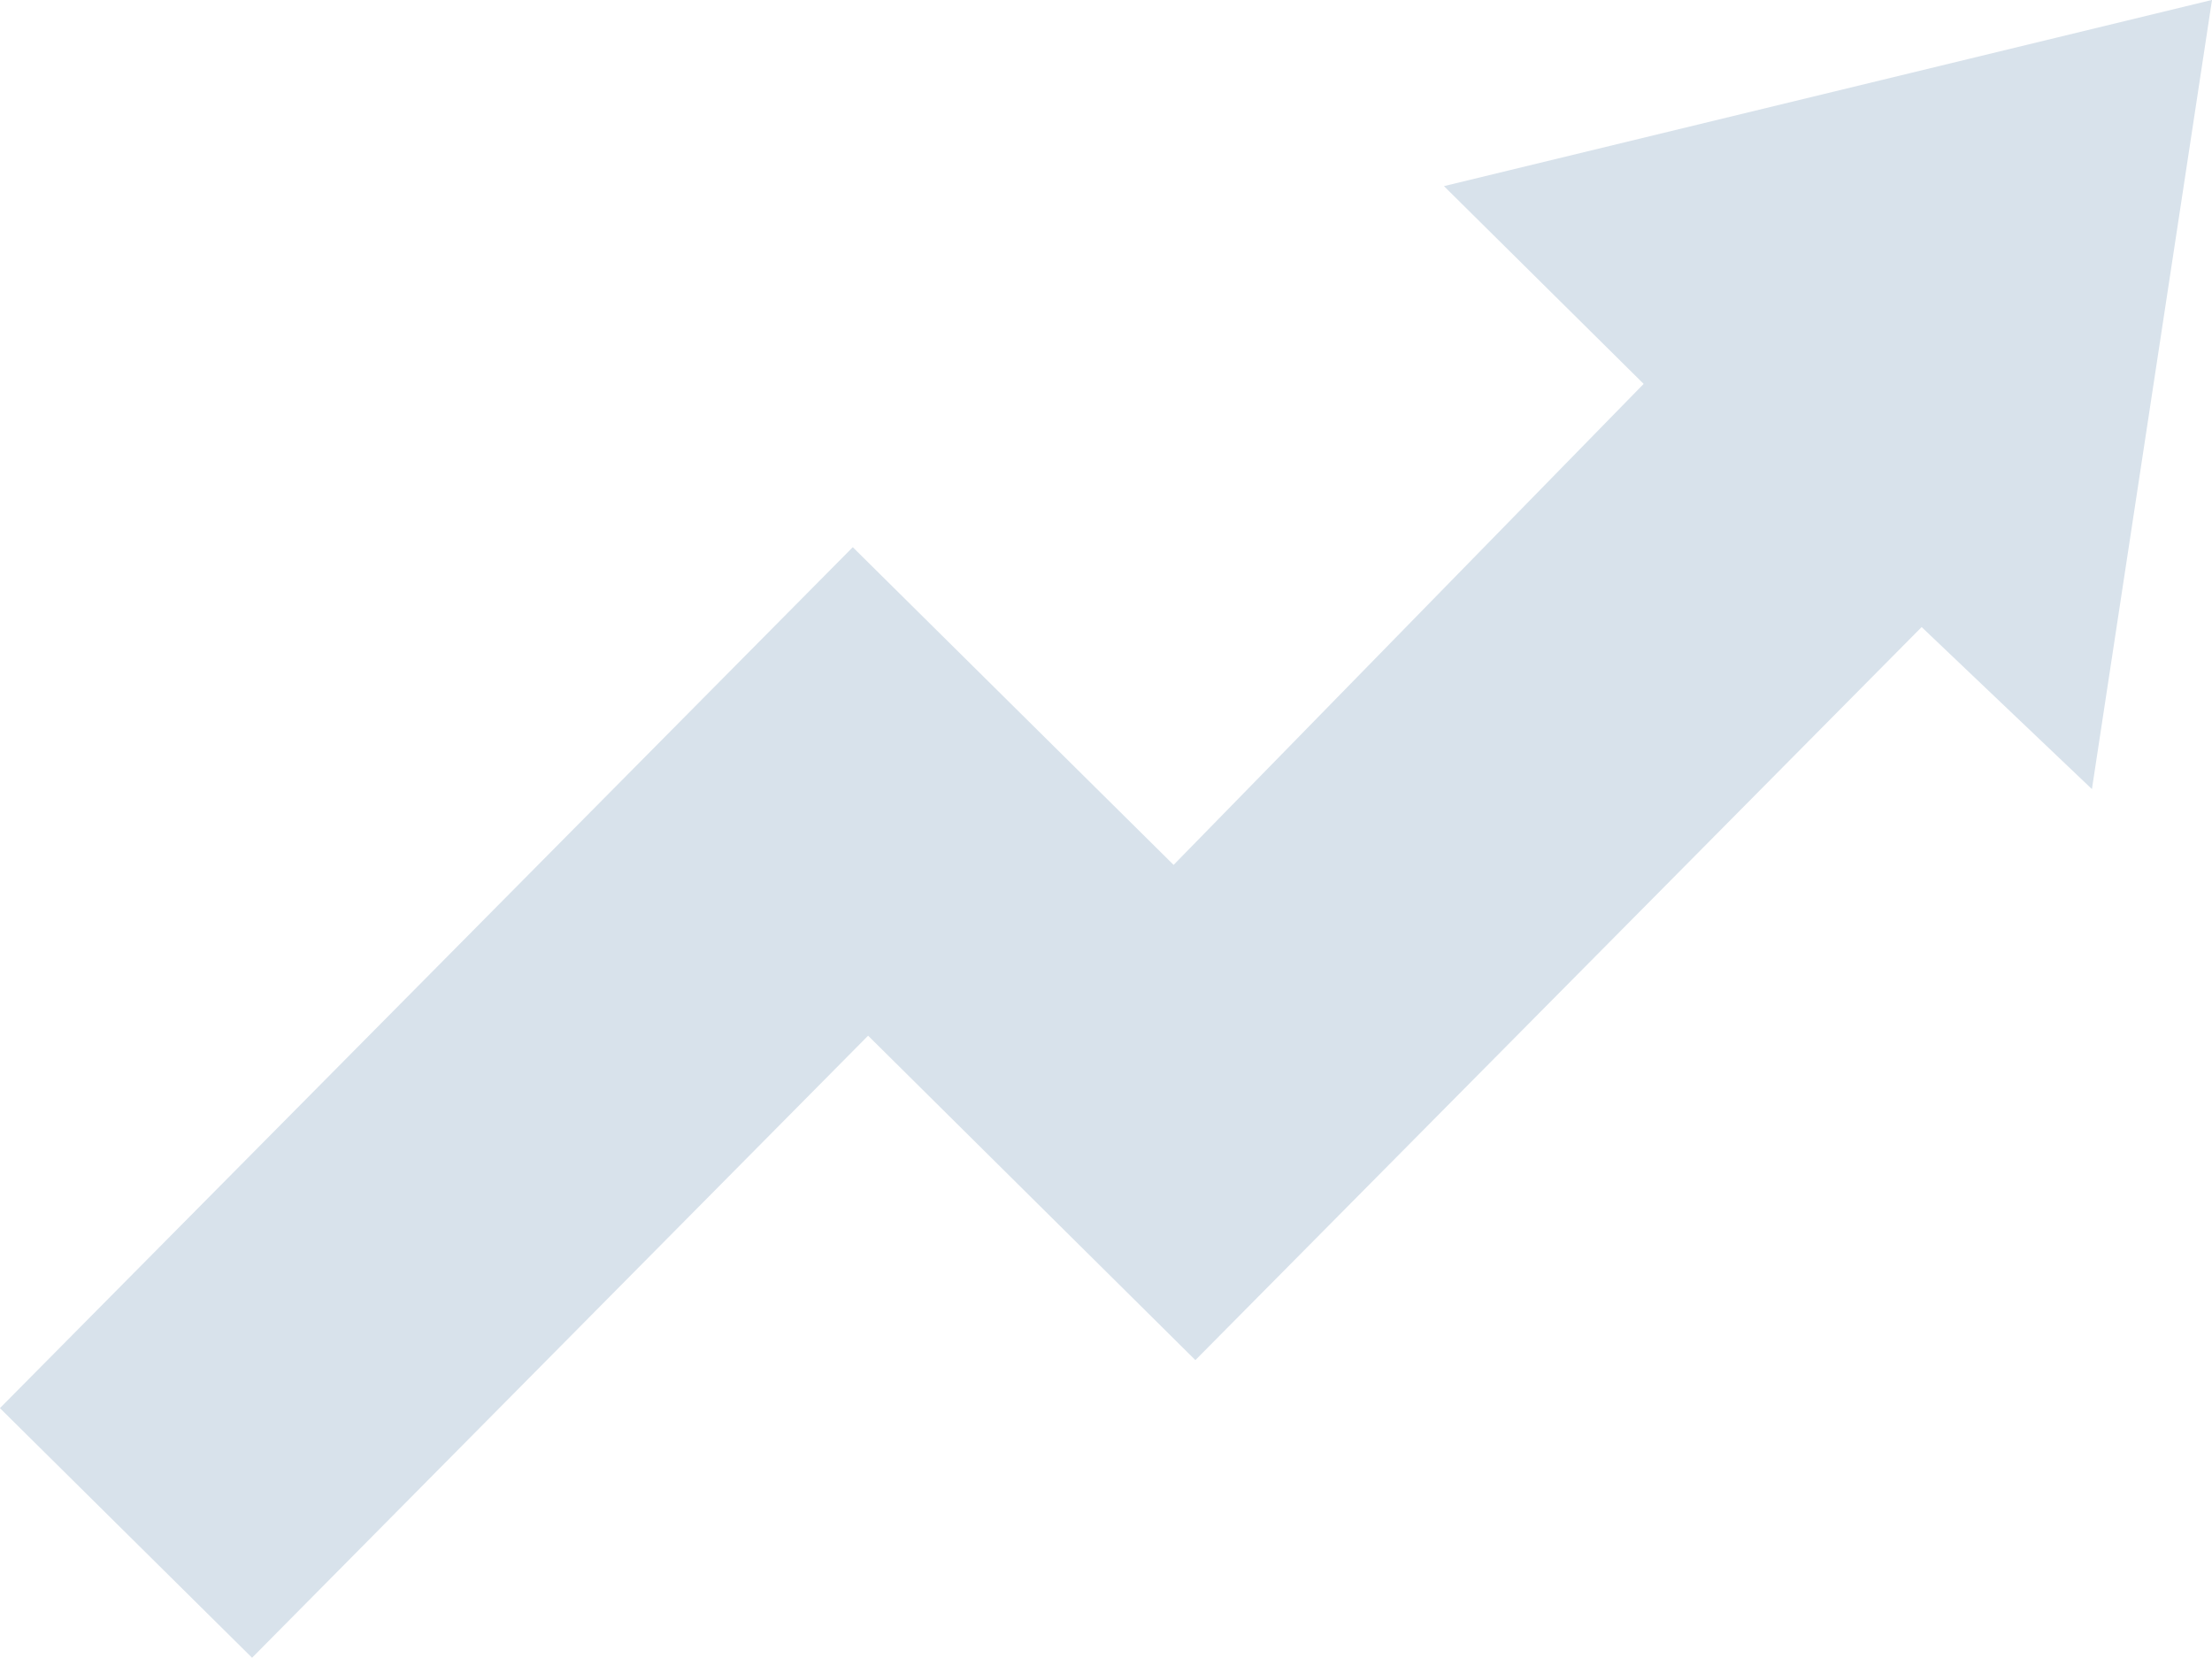 <svg xmlns="http://www.w3.org/2000/svg" width="33.619" height="25.198" viewBox="0 0 33.619 25.198">
  <path id="Path_1394" data-name="Path 1394" d="M1633.212,709.976l1.825-11.995-11.673,2.83,3.035,3.006-7.144,7.311-4.876-4.829-12.962,13.086,3.832,3.794,9.363-9.455,4.974,4.931,11.038-11.142Z" transform="translate(-1601.418 -697.982)" fill="#d8e2eb"/>
</svg>
